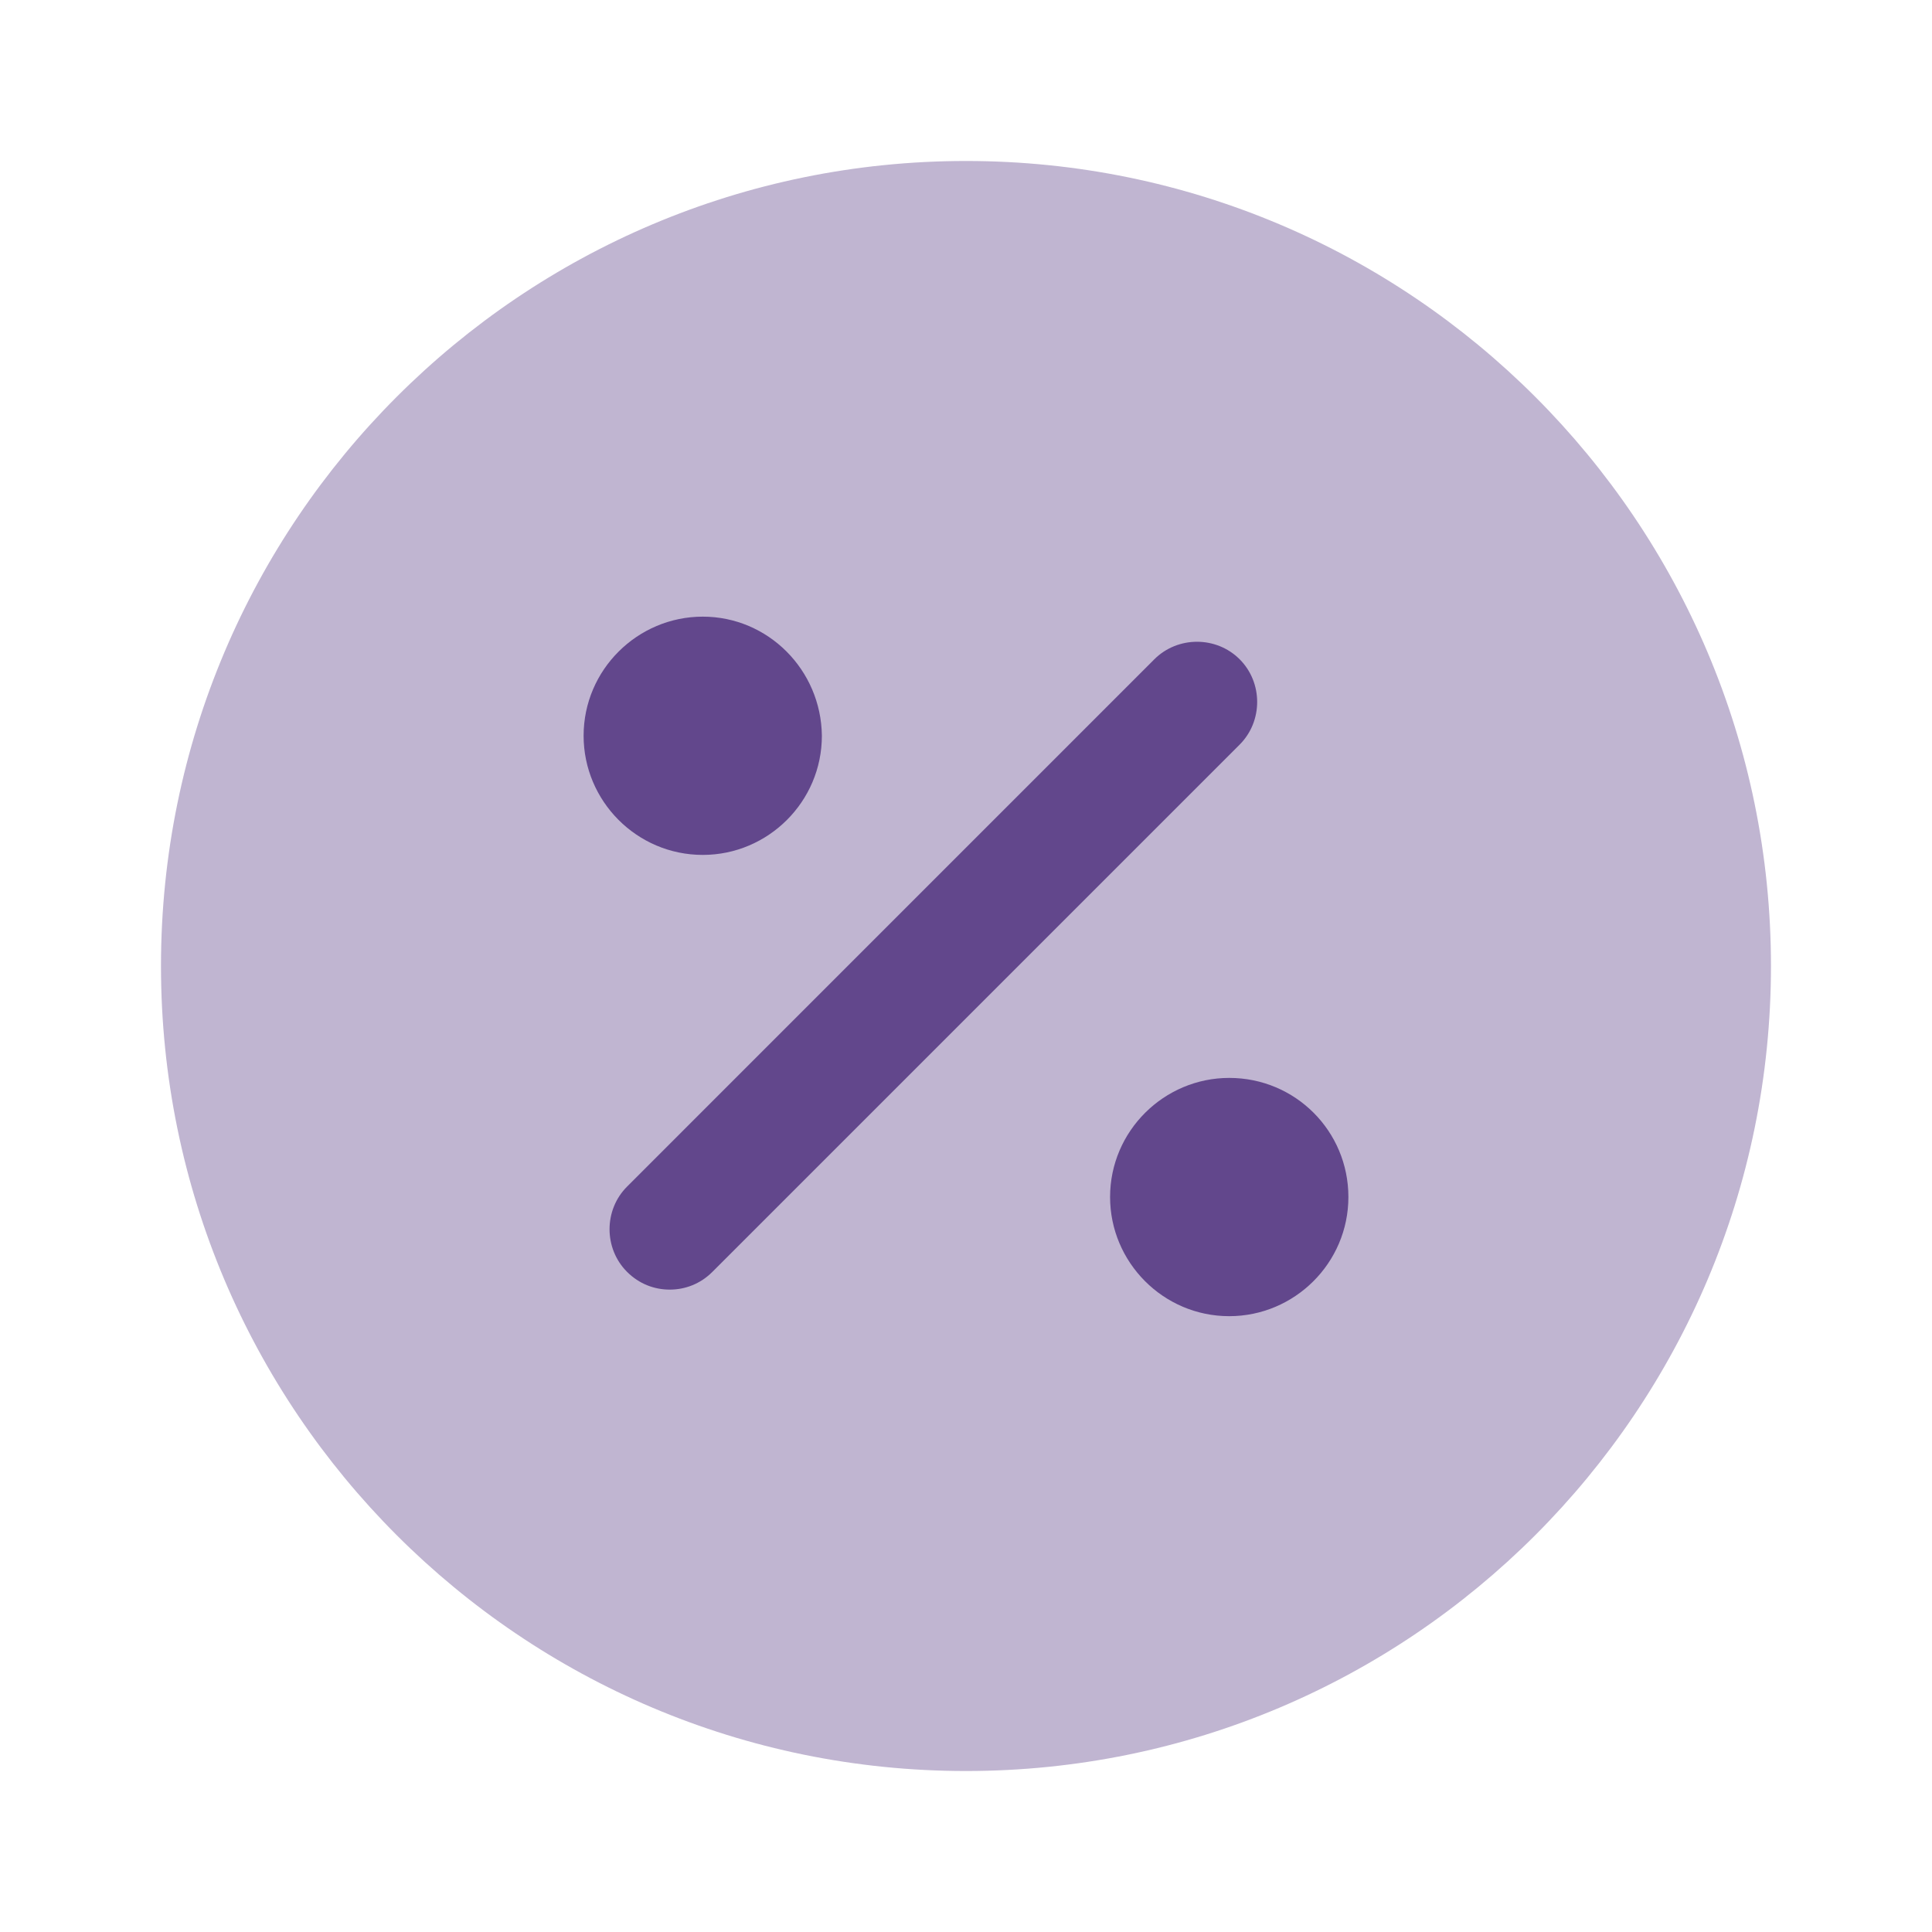 <svg width="40" height="40" viewBox="0 0 40 40" fill="none" xmlns="http://www.w3.org/2000/svg">
<path opacity="0.4" d="M20 36.667C29.204 36.667 36.666 29.205 36.666 20C36.666 10.795 29.204 3.333 20 3.333C10.795 3.333 3.333 10.795 3.333 20C3.333 29.205 10.795 36.667 20 36.667Z" fill="#62478C"/>
<path d="M13.866 26.7C13.549 26.7 13.233 26.583 12.983 26.333C12.499 25.85 12.499 25.05 12.983 24.567L23.899 13.65C24.383 13.166 25.183 13.166 25.666 13.65C26.149 14.133 26.149 14.933 25.666 15.416L14.749 26.333C14.499 26.583 14.183 26.7 13.866 26.7Z" fill="#62478C"/>
<path d="M14.55 12.767C13.2 12.767 12.083 13.867 12.083 15.233C12.083 16.583 13.183 17.7 14.55 17.7C15.9 17.7 17.016 16.6 17.016 15.233C17 13.867 15.9 12.767 14.55 12.767Z" fill="#62478C"/>
<path d="M25.45 22.317C24.1 22.317 22.983 23.417 22.983 24.783C22.983 26.133 24.083 27.25 25.45 27.25C26.8 27.25 27.917 26.15 27.917 24.783C27.917 23.417 26.817 22.317 25.45 22.317Z" fill="#62478C"/>
</svg>
